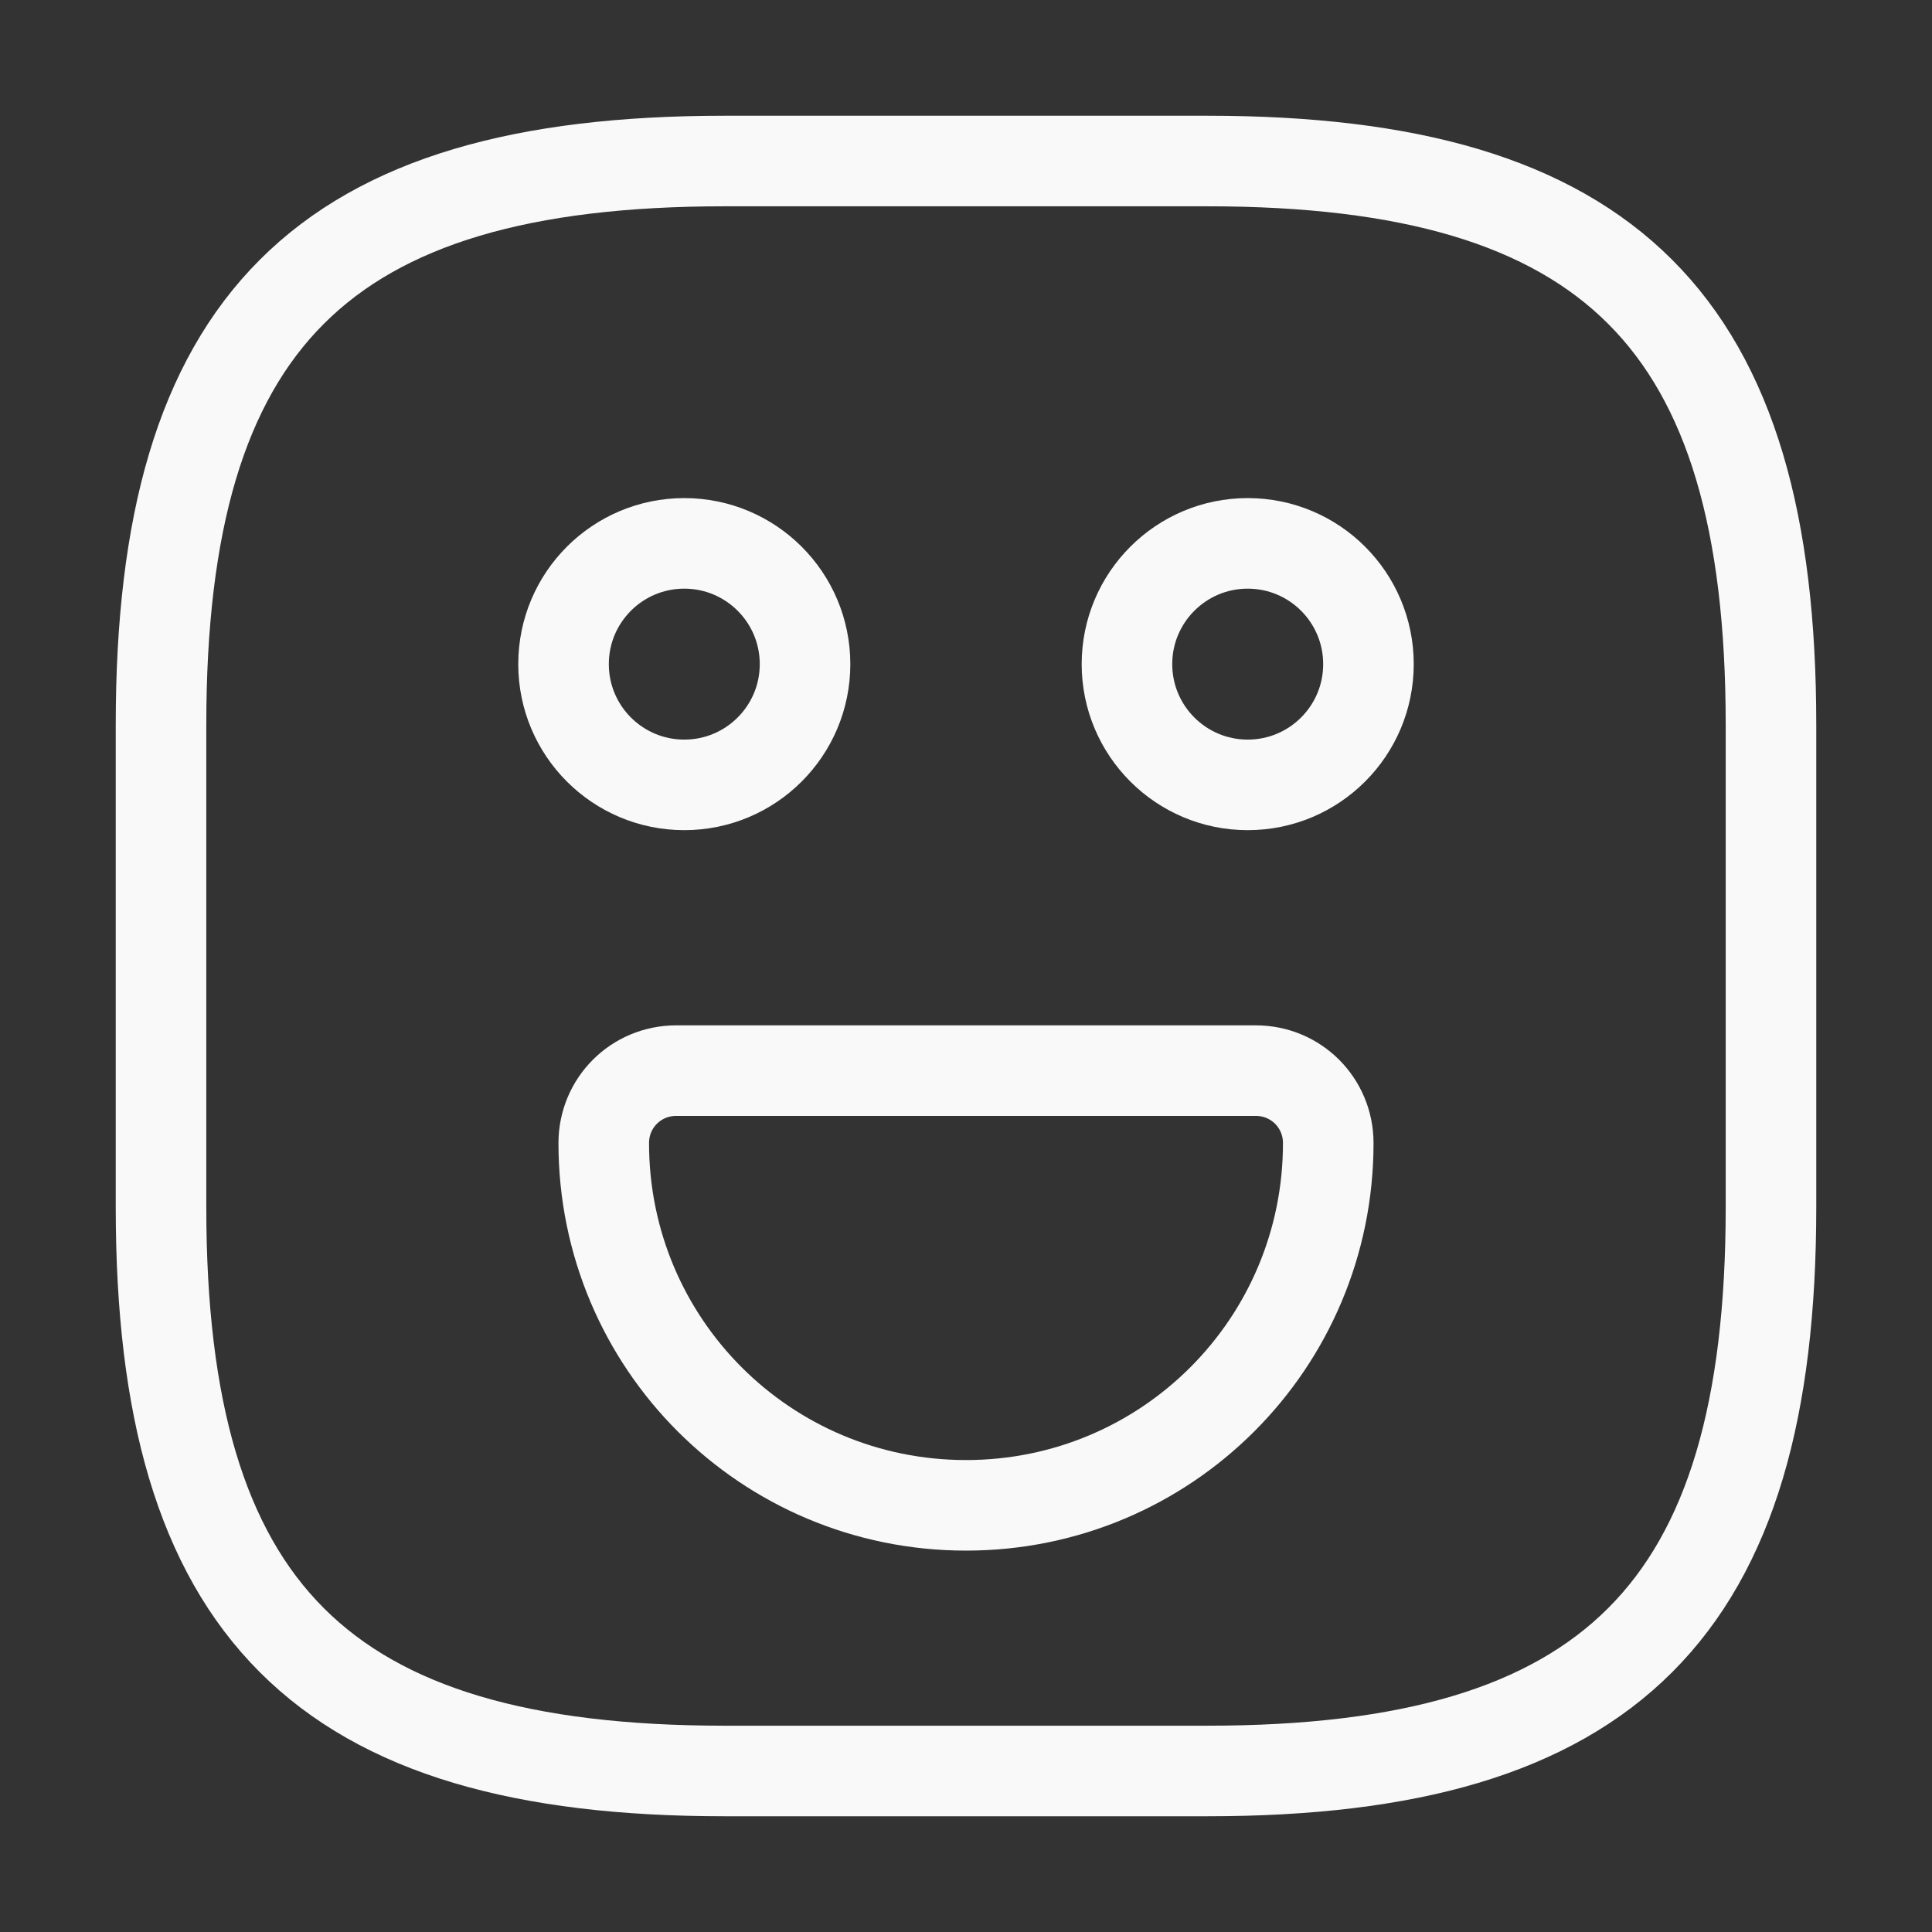 <svg width="32" height="32" viewBox="0 0 32 32" fill="none" xmlns="http://www.w3.org/2000/svg">
<rect x="0" y="0" width="32" height="32" fill="#333333" stroke="none"/>
<path d="M12 29.333H20C26.666 29.333 29.333 26.666 29.333 20V12C29.333 5.333 26.666 2.667 20 2.667H12C5.333 2.667 2.667 5.333 2.667 12V20C2.667 26.666 5.333 29.333 12 29.333Z" stroke="#F9F9F9" stroke-width="1.5" stroke-linecap="round" stroke-linejoin="round"/>
<path d="M20.666 13C21.771 13 22.666 12.105 22.666 11C22.666 9.895 21.771 9 20.666 9C19.562 9 18.666 9.895 18.666 11C18.666 12.105 19.562 13 20.666 13Z" stroke="#F9F9F9" stroke-width="1.5" stroke-miterlimit="10" stroke-linecap="round" stroke-linejoin="round"/>
<path d="M11.334 13C12.438 13 13.334 12.105 13.334 11C13.334 9.895 12.438 9 11.334 9C10.229 9 9.334 9.895 9.334 11C9.334 12.105 10.229 13 11.334 13Z" stroke="#F9F9F9" stroke-width="1.5" stroke-miterlimit="10" stroke-linecap="round" stroke-linejoin="round"/>
<path d="M11.2 17.733H20.8C21.467 17.733 22 18.267 22 18.933C22 22.253 19.32 24.933 16 24.933C12.68 24.933 10 22.253 10 18.933C10 18.267 10.533 17.733 11.2 17.733Z" stroke="#F9F9F9" stroke-width="1.5" stroke-miterlimit="10" stroke-linecap="round" stroke-linejoin="round"/>
</svg>
